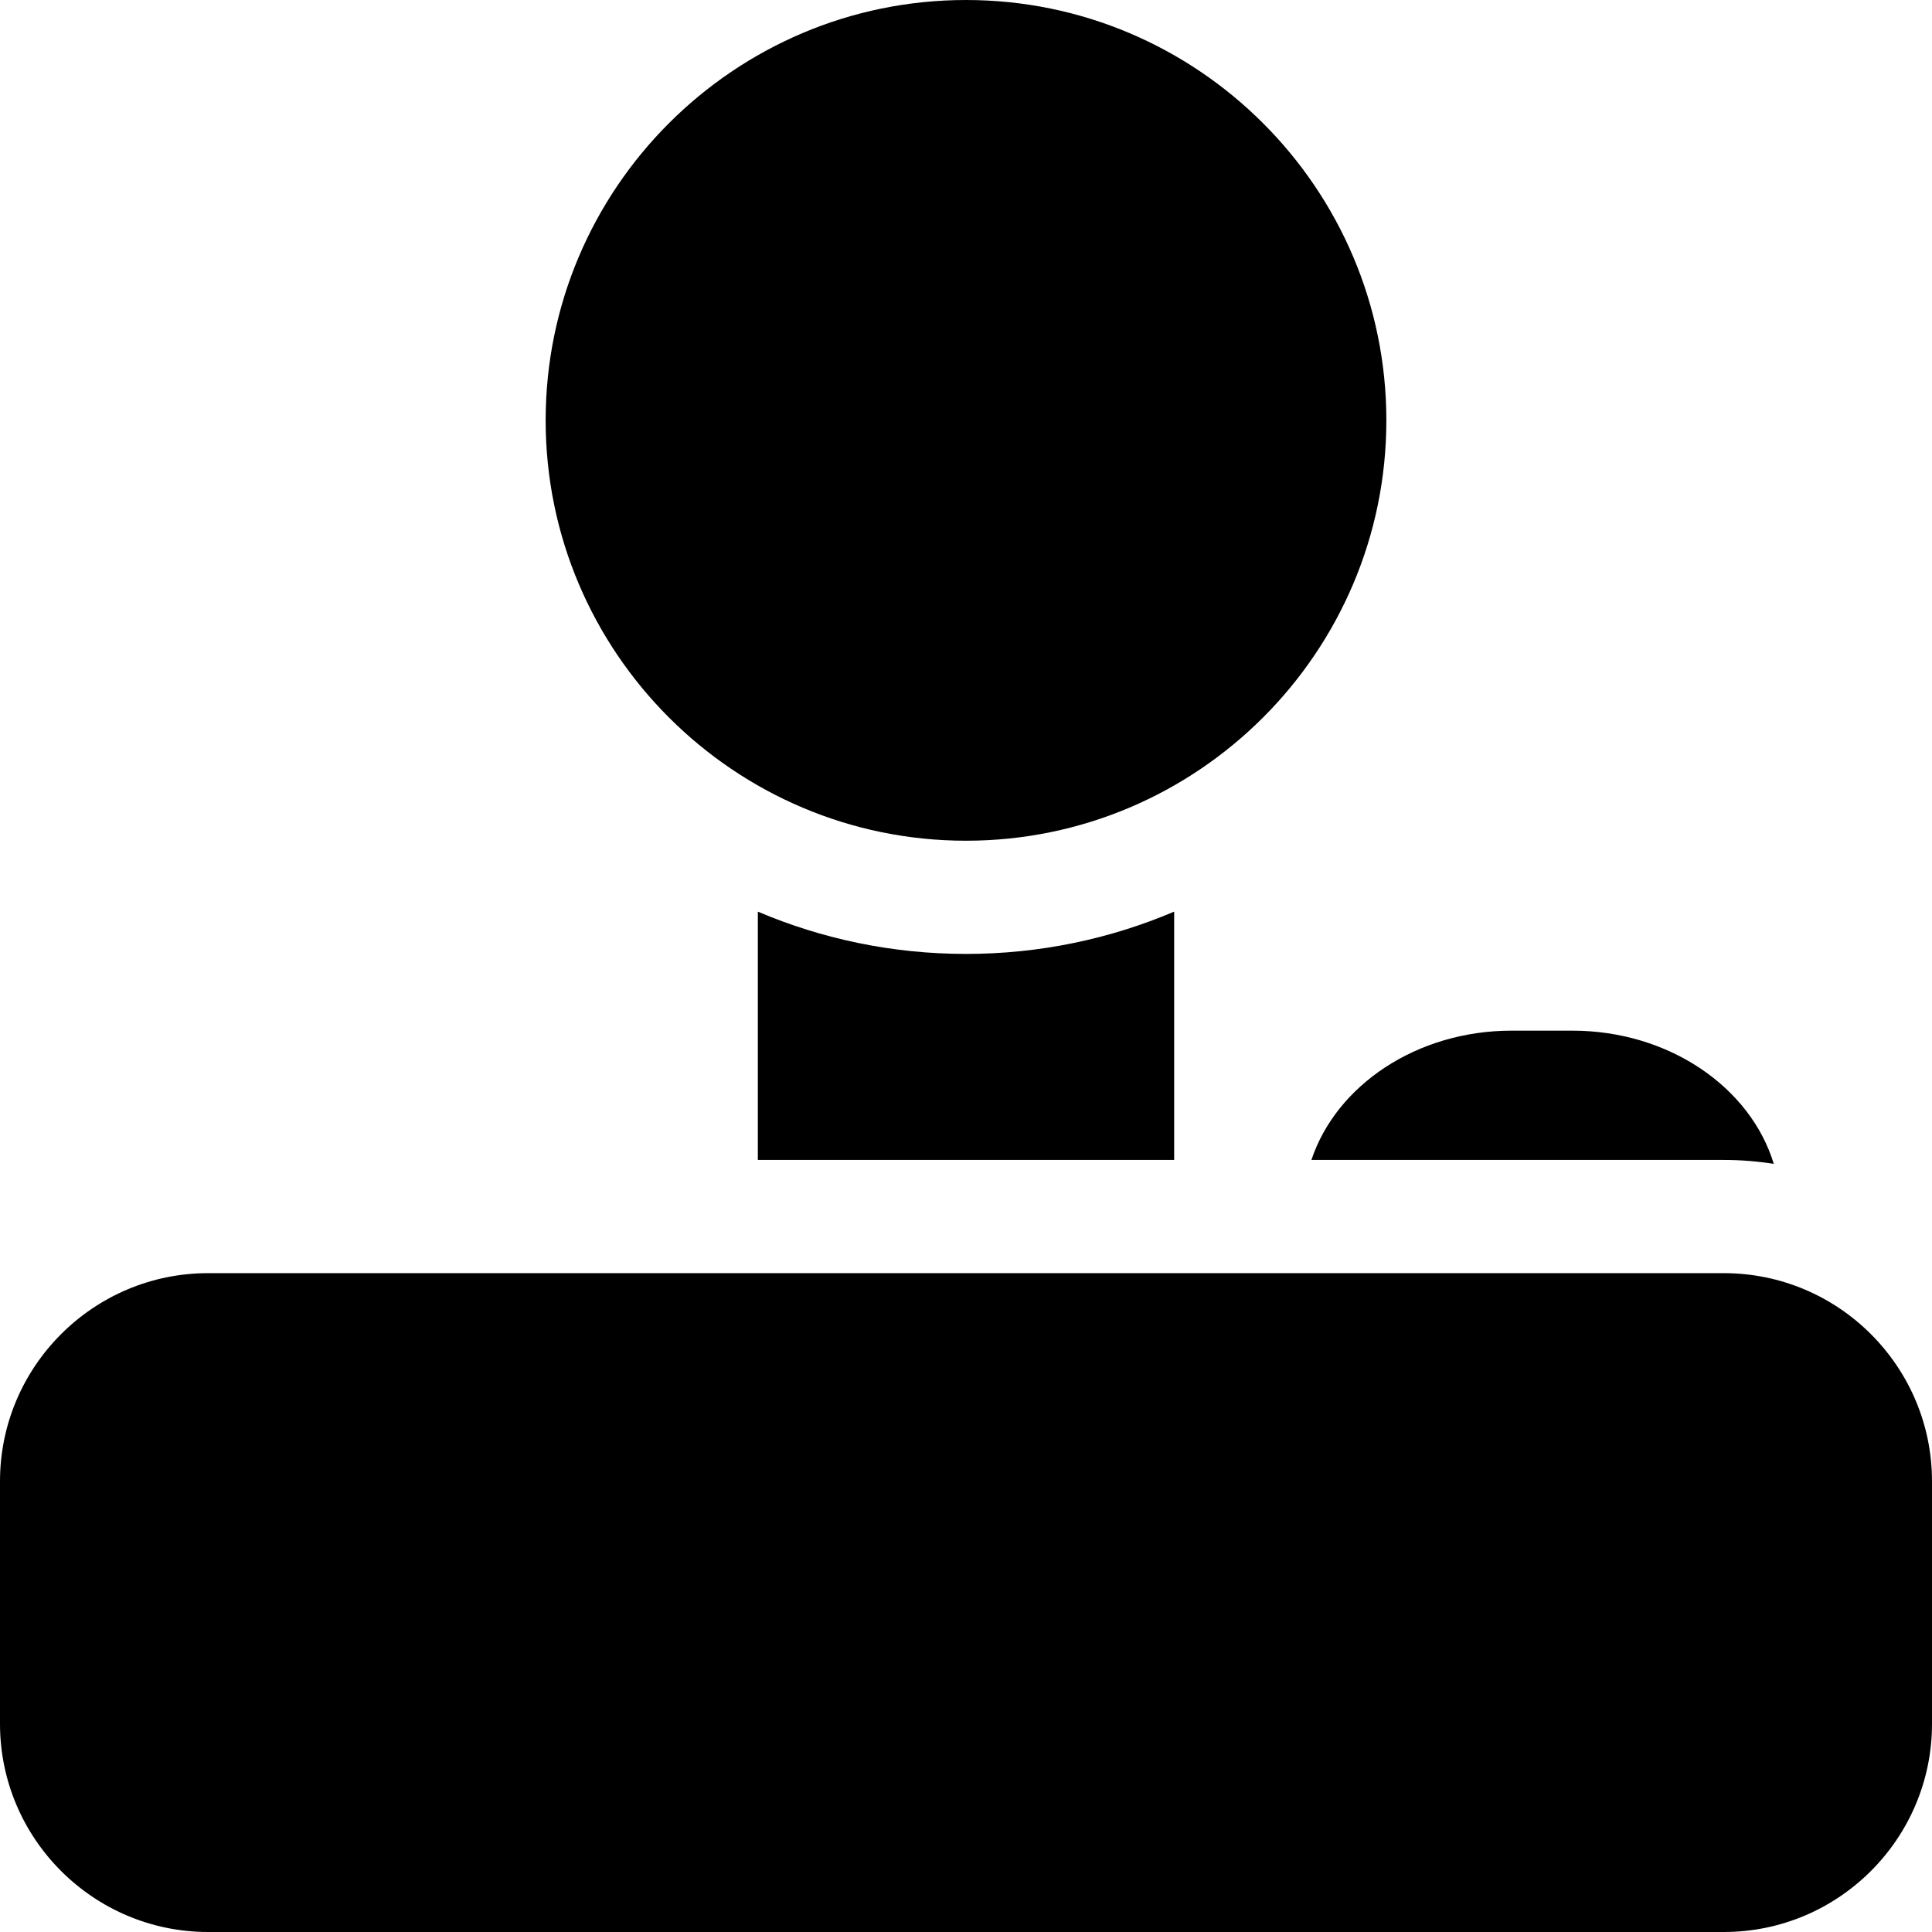 <svg width="300" height="300" viewBox="0 0 300 300" fill="none" xmlns="http://www.w3.org/2000/svg">
<g clip-path="url(#clip0_902_198)">
<path d="M267.677 197.694H32.323C14.5 197.694 0 212.196 0 230.019V267.677C0 285.5 14.5 300 32.323 300H267.677C285.5 300 300 285.5 300 267.677V230.019C300 212.196 285.5 197.694 267.677 197.694Z" fill="black"/>
<path d="M203.636 180.116H267.677C270.314 180.116 272.905 180.327 275.431 180.723C271.822 168.839 259.162 160.039 244.139 160.039H234.727C219.962 160.039 207.486 168.544 203.636 180.116Z" fill="black"/>
<path d="M150 130.547C185.992 130.547 215.273 101.264 215.273 65.275C215.273 29.281 185.992 0 150 0C114.008 0 84.728 29.281 84.728 65.272C84.728 101.264 114.008 130.547 150 130.547Z" fill="black"/>
<path d="M117.678 141.559V180.116H182.323V141.557C172.387 145.784 161.463 148.125 150 148.125C138.538 148.125 127.613 145.784 117.678 141.559Z" fill="black"/>
</g>
<defs>
<clipPath id="clip0_902_198">
<rect width="300" height="300" fill="white"/>
</clipPath>
</defs>
</svg>
